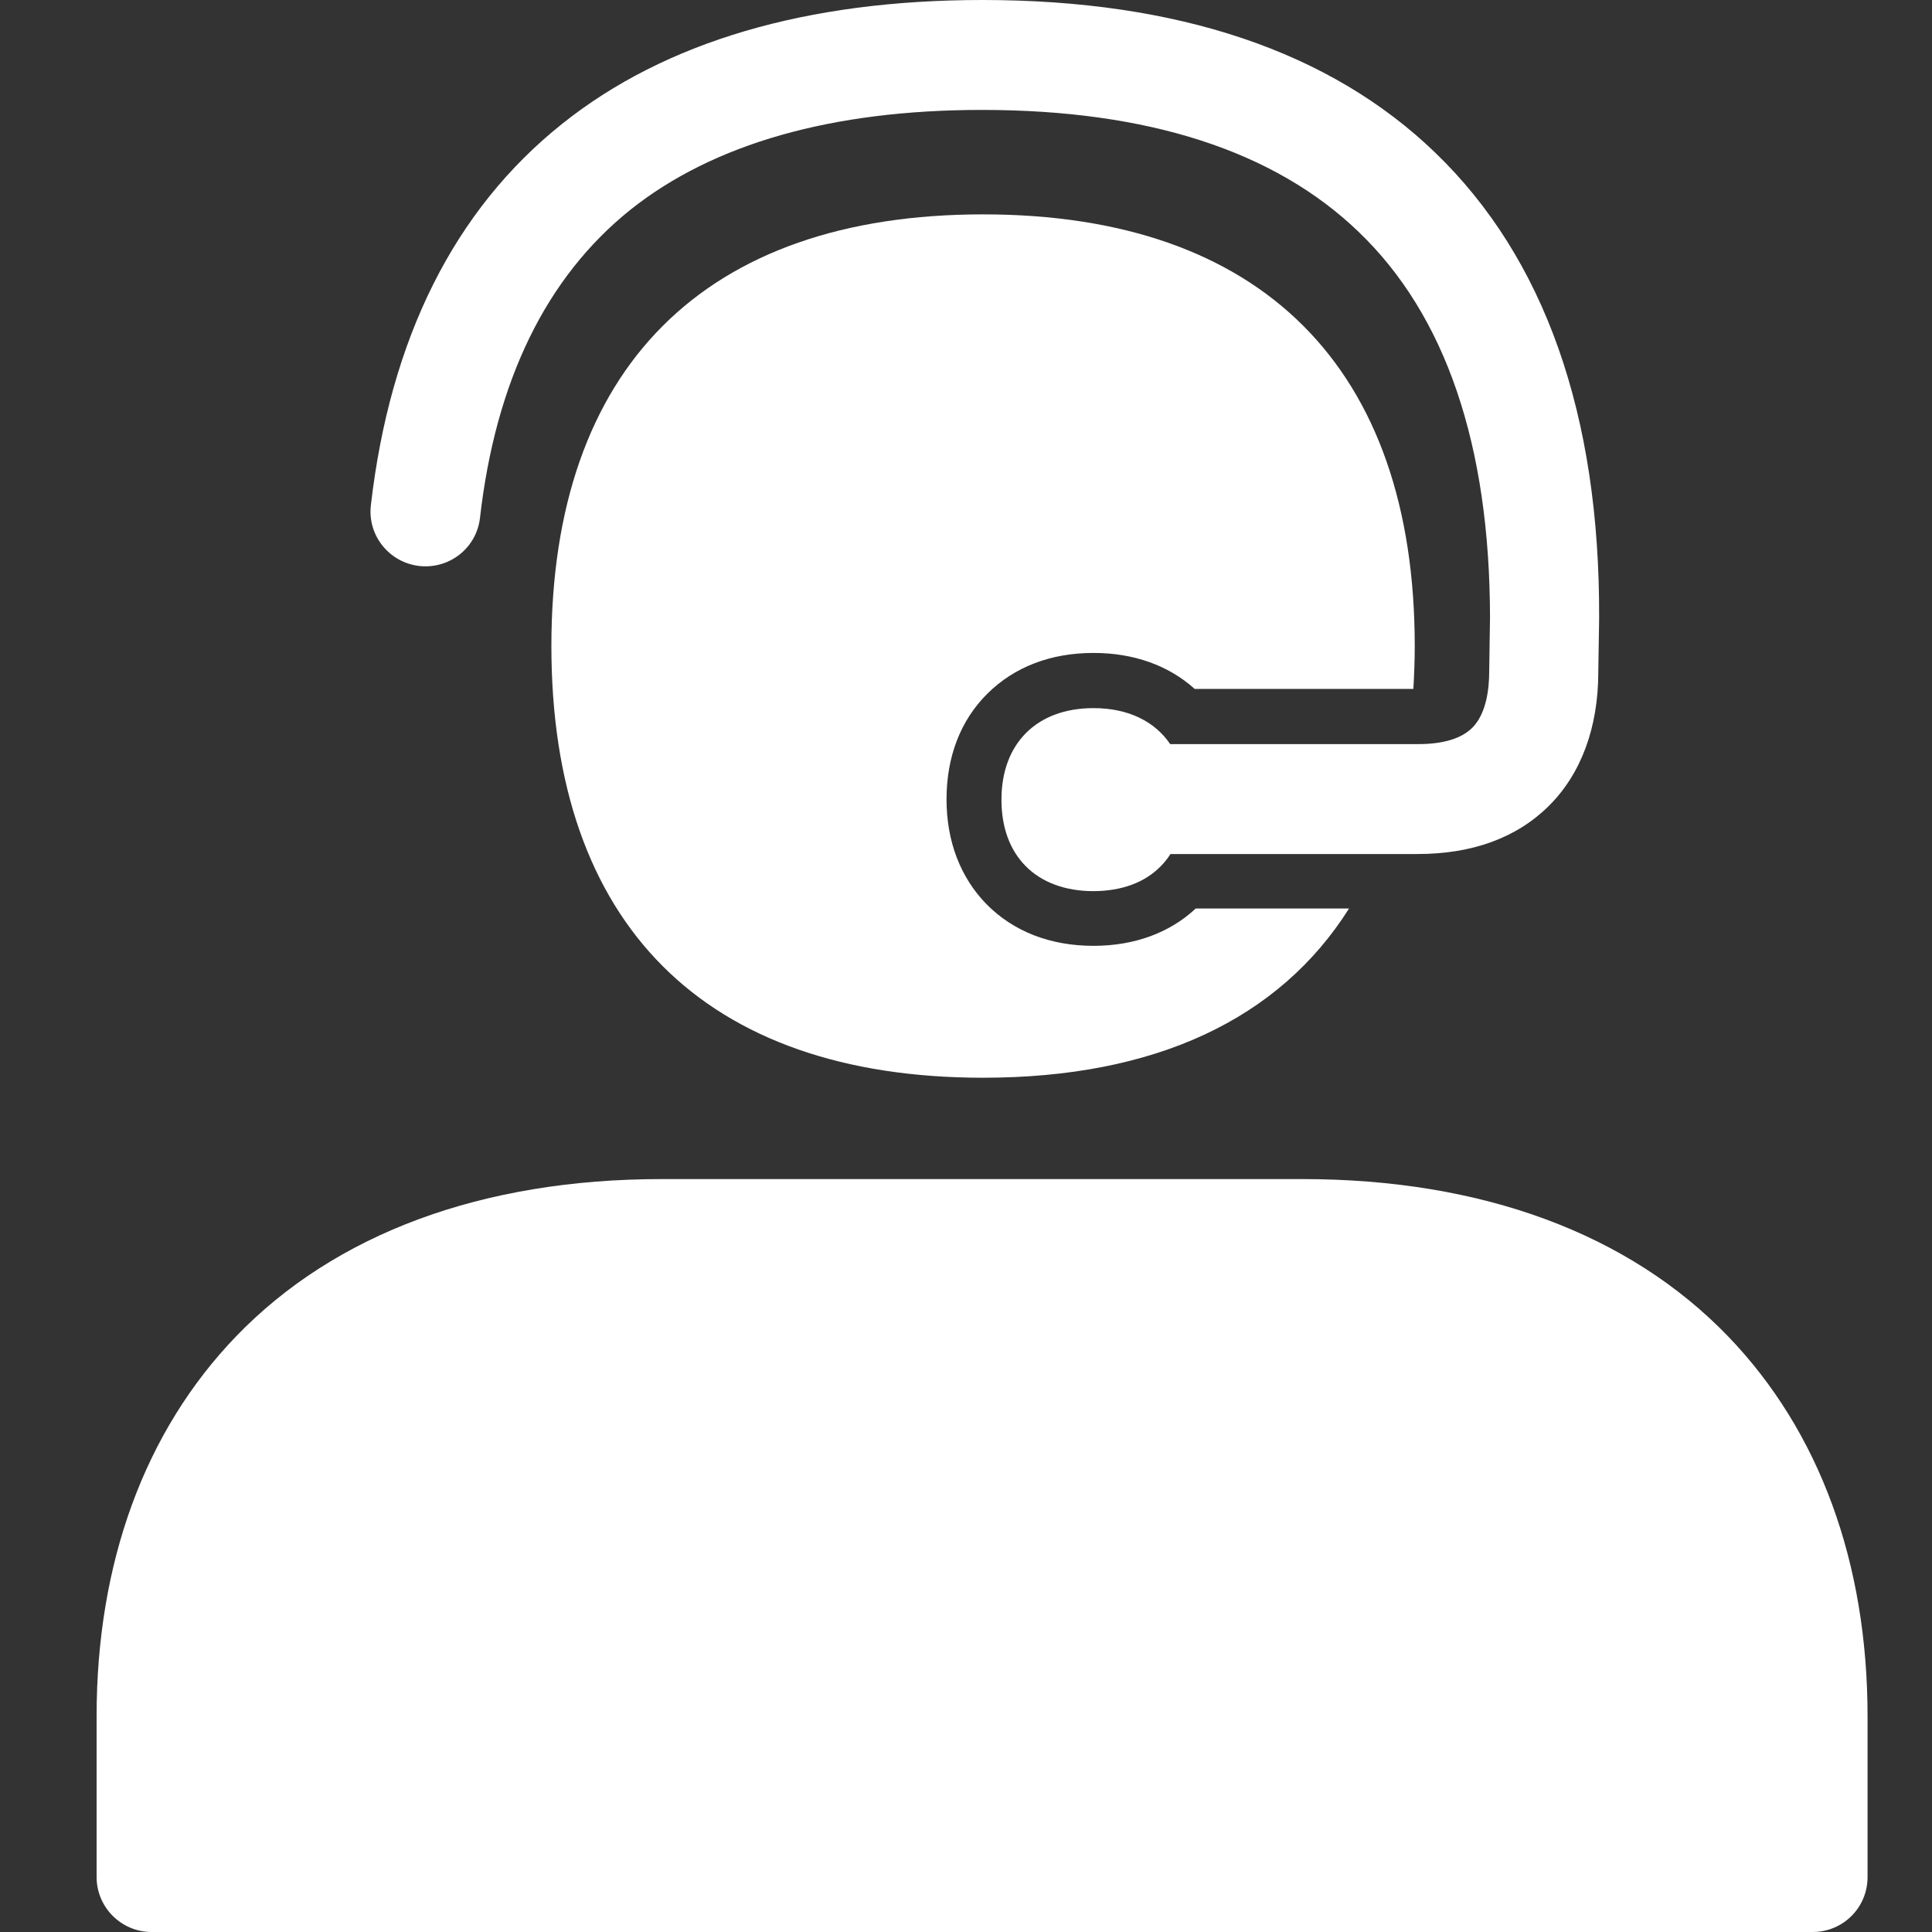 <svg width="48" height="48" viewBox="0 0 48 48" fill="none" xmlns="http://www.w3.org/2000/svg">
<rect x="0" y="0" width="48" height="48" fill="#333333" stroke="none"/>
<g clip-path="url(#clip0_112_1381)">
<path d="M27.168 23.499C26.096 23.499 25.182 23.144 24.513 22.468C23.864 21.806 23.516 20.905 23.516 19.86C23.516 18.802 23.864 17.894 24.533 17.232C25.202 16.57 26.103 16.222 27.168 16.222C28.172 16.222 29.039 16.536 29.681 17.116H35.115C35.135 16.768 35.149 16.413 35.149 16.051C35.149 9.135 31.34 5.326 24.424 5.326C17.508 5.326 13.699 9.135 13.699 16.051C13.699 22.966 17.508 26.776 24.424 26.776C28.698 26.776 31.783 25.322 33.517 22.571H29.708C29.059 23.178 28.179 23.499 27.168 23.499V23.499Z" fill="white"/>
<path d="M35.661 3.796C33.053 1.277 29.264 0 24.41 0C20.048 0 16.532 1.031 13.972 3.072C11.289 5.209 9.691 8.404 9.213 12.562C9.131 13.312 9.677 13.982 10.428 14.063C11.173 14.139 11.835 13.613 11.924 12.876C12.313 9.455 13.576 6.882 15.665 5.209C17.726 3.57 20.669 2.731 24.396 2.731C28.52 2.731 31.667 3.748 33.756 5.762C35.92 7.837 37.012 11.06 37.019 15.333L36.999 16.658V16.678C36.999 17.129 36.924 17.73 36.582 18.078C36.309 18.351 35.852 18.487 35.237 18.487H29.073C28.69 17.921 28.028 17.593 27.168 17.593C25.762 17.593 24.881 18.467 24.881 19.866C24.881 20.556 25.086 21.116 25.482 21.518C25.878 21.921 26.465 22.14 27.161 22.14C27.858 22.14 28.445 21.928 28.841 21.518C28.929 21.43 29.011 21.327 29.08 21.218H35.217C36.582 21.218 37.681 20.815 38.48 20.023C39.279 19.231 39.709 18.078 39.709 16.699L39.73 15.374V15.354C39.75 10.295 38.371 6.41 35.661 3.796V3.796ZM45.034 48H3.765C3.014 48 2.4 47.386 2.4 46.635V42.641C2.4 38.825 3.595 35.561 5.861 33.206C8.326 30.646 11.985 29.294 16.436 29.294H32.363C36.815 29.294 40.474 30.646 42.938 33.206C45.205 35.561 46.399 38.825 46.399 42.641V46.635C46.399 47.392 45.792 48 45.034 48V48Z" fill="white"/>
</g>
<defs>
<clipPath id="clip0_112_1381">
<rect width="48" height="48" fill="white"/>
</clipPath>
</defs>
</svg>
